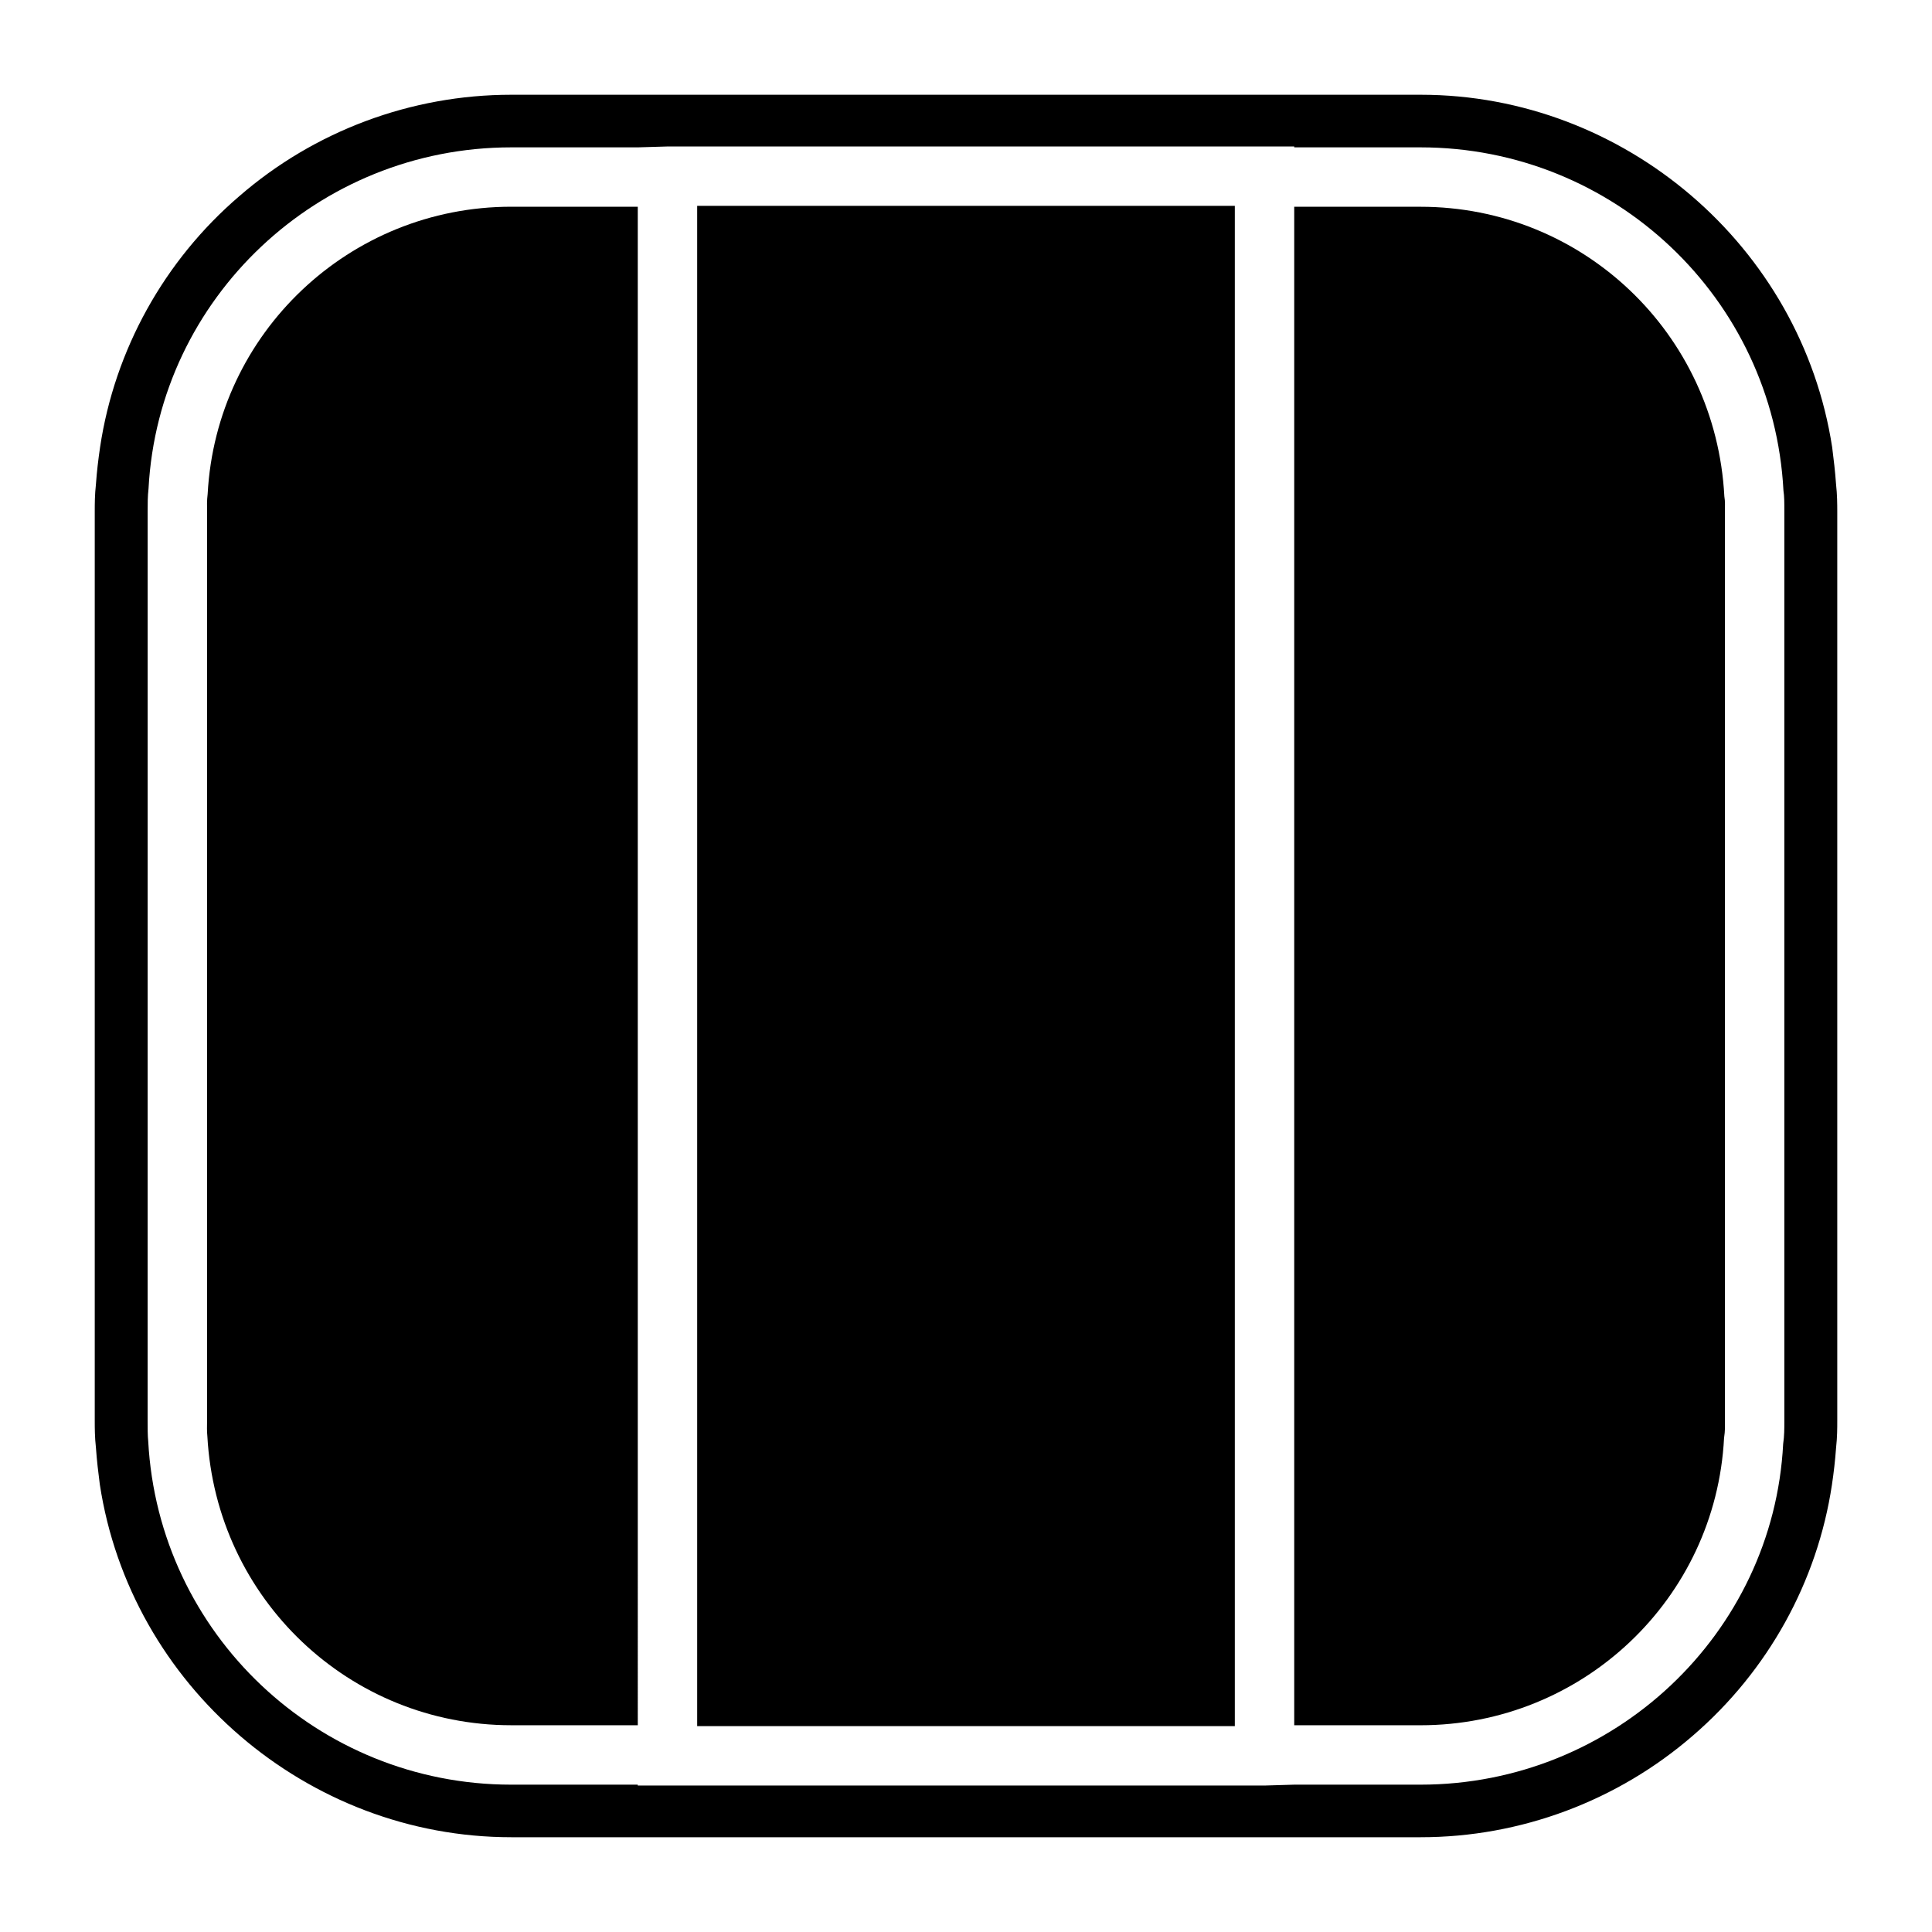 <?xml version="1.0" encoding="UTF-8"?>
<!-- Uploaded to: SVG Find, www.svgrepo.com, Generator: SVG Find Mixer Tools -->
<svg fill="#000000" width="800px" height="800px" version="1.1" viewBox="144 144 512 512" xmlns="http://www.w3.org/2000/svg">
 <g>
  <path d="m630.57 272.31c-0.234-3.387-0.629-6.613-1.023-9.762-8.188-53.293-55.027-93.438-109.03-93.438h-241.04c-26.527 0-52.191 9.605-72.109 26.922-19.836 17.004-32.984 40.699-36.84 66.441-0.473 3.227-0.867 6.453-1.102 9.84-0.316 2.832-0.316 5.273-0.316 7.164v241.04c0 1.891 0 4.328 0.316 7.164 0.234 3.387 0.629 6.613 1.023 9.684 8.109 53.293 54.945 93.52 109.03 93.52h241.04c26.449 0 52.113-9.605 72.109-26.922 19.918-17.16 32.984-40.777 36.848-66.441 0.473-3.148 0.859-6.453 1.102-9.84 0.316-2.832 0.316-5.273 0.316-7.164v-241.05c-0.008-1.887-0.008-4.328-0.324-7.164zm-13.699 248.21c0 2.047 0 4.016-0.316 6.141-2.598 50.301-44.871 90.293-96.117 90.293h-33.457l-7.871 0.234h-166.1v-0.234h-33.535c-51.168 0-93.441-39.988-96.195-91-0.156-1.496-0.156-3.465-0.156-5.434l0.004-241.04c0-2.047 0-3.938 0.234-5.984 2.676-50.457 44.949-90.445 96.117-90.445h33.535l7.871-0.234h166.1v0.234h33.457c51.246 0 93.52 39.988 96.195 91 0.234 1.418 0.234 3.305 0.234 5.434z"/>
  <path d="m199.03 274.91c-0.234 1.891-0.156 3.148-0.156 4.566v241.04c0 1.34-0.078 2.676 0.078 4.094 2.363 43.141 37.707 76.594 80.531 76.594h33.535l-0.004-402.42h-33.535c-42.824 0-78.168 33.457-80.449 76.121z"/>
  <path d="m328.76 198.55h142.48v402.89h-142.48z"/>
  <path d="m520.44 198.79h-33.457v402.42h33.457c42.902 0 78.246-33.457 80.453-76.121 0.316-2.047 0.234-3.227 0.234-4.566v-241.04c0-1.34 0.078-2.598-0.156-3.938-2.285-43.293-37.629-76.75-80.531-76.75z"/>
 </g>
</svg>